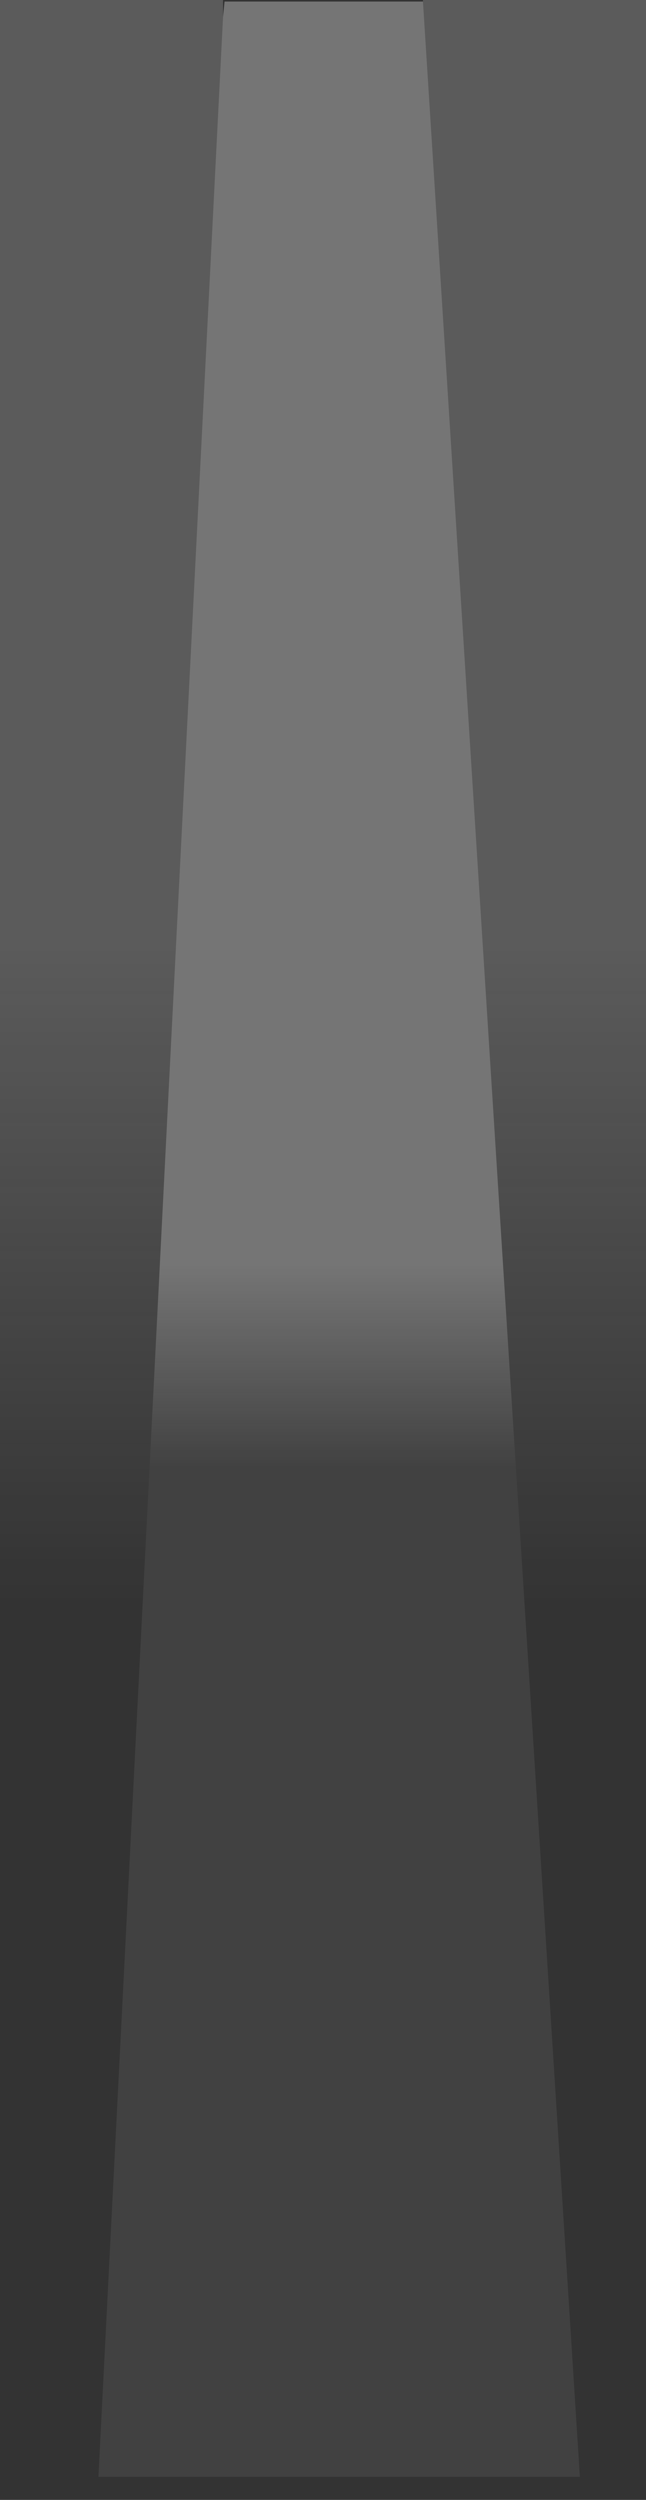 <?xml version="1.0" encoding="UTF-8" standalone="no"?>
<svg xmlns:xlink="http://www.w3.org/1999/xlink" height="81.25px" width="21.0px" xmlns="http://www.w3.org/2000/svg">
  <rect width="100%" height="100%" fill="#333333" stroke="none"/>
  <g transform="matrix(1.0, 0.0, 0.0, 1.0, 10.5, 41.5)">
    <path d="M3.25 -41.45 L3.25 -41.5 10.5 -41.5 10.5 38.7 7.15 39.75 3.25 39.75 3.25 39.0 8.35 39.0 3.25 -41.45 M-3.25 39.0 L-3.25 39.75 -7.55 39.75 -10.5 38.7 -10.5 -41.5 -3.25 -41.5 -3.25 -40.95 -7.3 39.0 -3.25 39.0" fill="url(#gradient0)" fill-rule="evenodd" stroke="none"/>
    <path d="M3.25 -41.45 L8.35 39.0 3.25 39.0 -3.25 39.0 -7.3 39.0 -3.25 -40.95 -3.2 -41.45 3.25 -41.45" fill="url(#gradient1)" fill-rule="evenodd" stroke="none"/>
  </g>
  <defs>
    <linearGradient gradientTransform="matrix(0.0, -0.013, 0.051, 0.0, 0.0, 0.0)" gradientUnits="userSpaceOnUse" id="gradient0" spreadMethod="pad" x1="-819.2" x2="819.2">
      <stop offset="0.0" stop-color="#ffffff" stop-opacity="0.0"/>
      <stop offset="1.0" stop-color="#f8f8f8" stop-opacity="0.2"/>
    </linearGradient>
    <linearGradient gradientTransform="matrix(0.0, -0.004, 0.05, 0.0, -0.05, 2.9)" gradientUnits="userSpaceOnUse" id="gradient1" spreadMethod="pad" x1="-819.2" x2="819.2">
      <stop offset="0.0" stop-color="#ffffff" stop-opacity="0.071"/>
      <stop offset="1.0" stop-color="#f8f8f8" stop-opacity="0.333"/>
    </linearGradient>
  </defs>
</svg>
